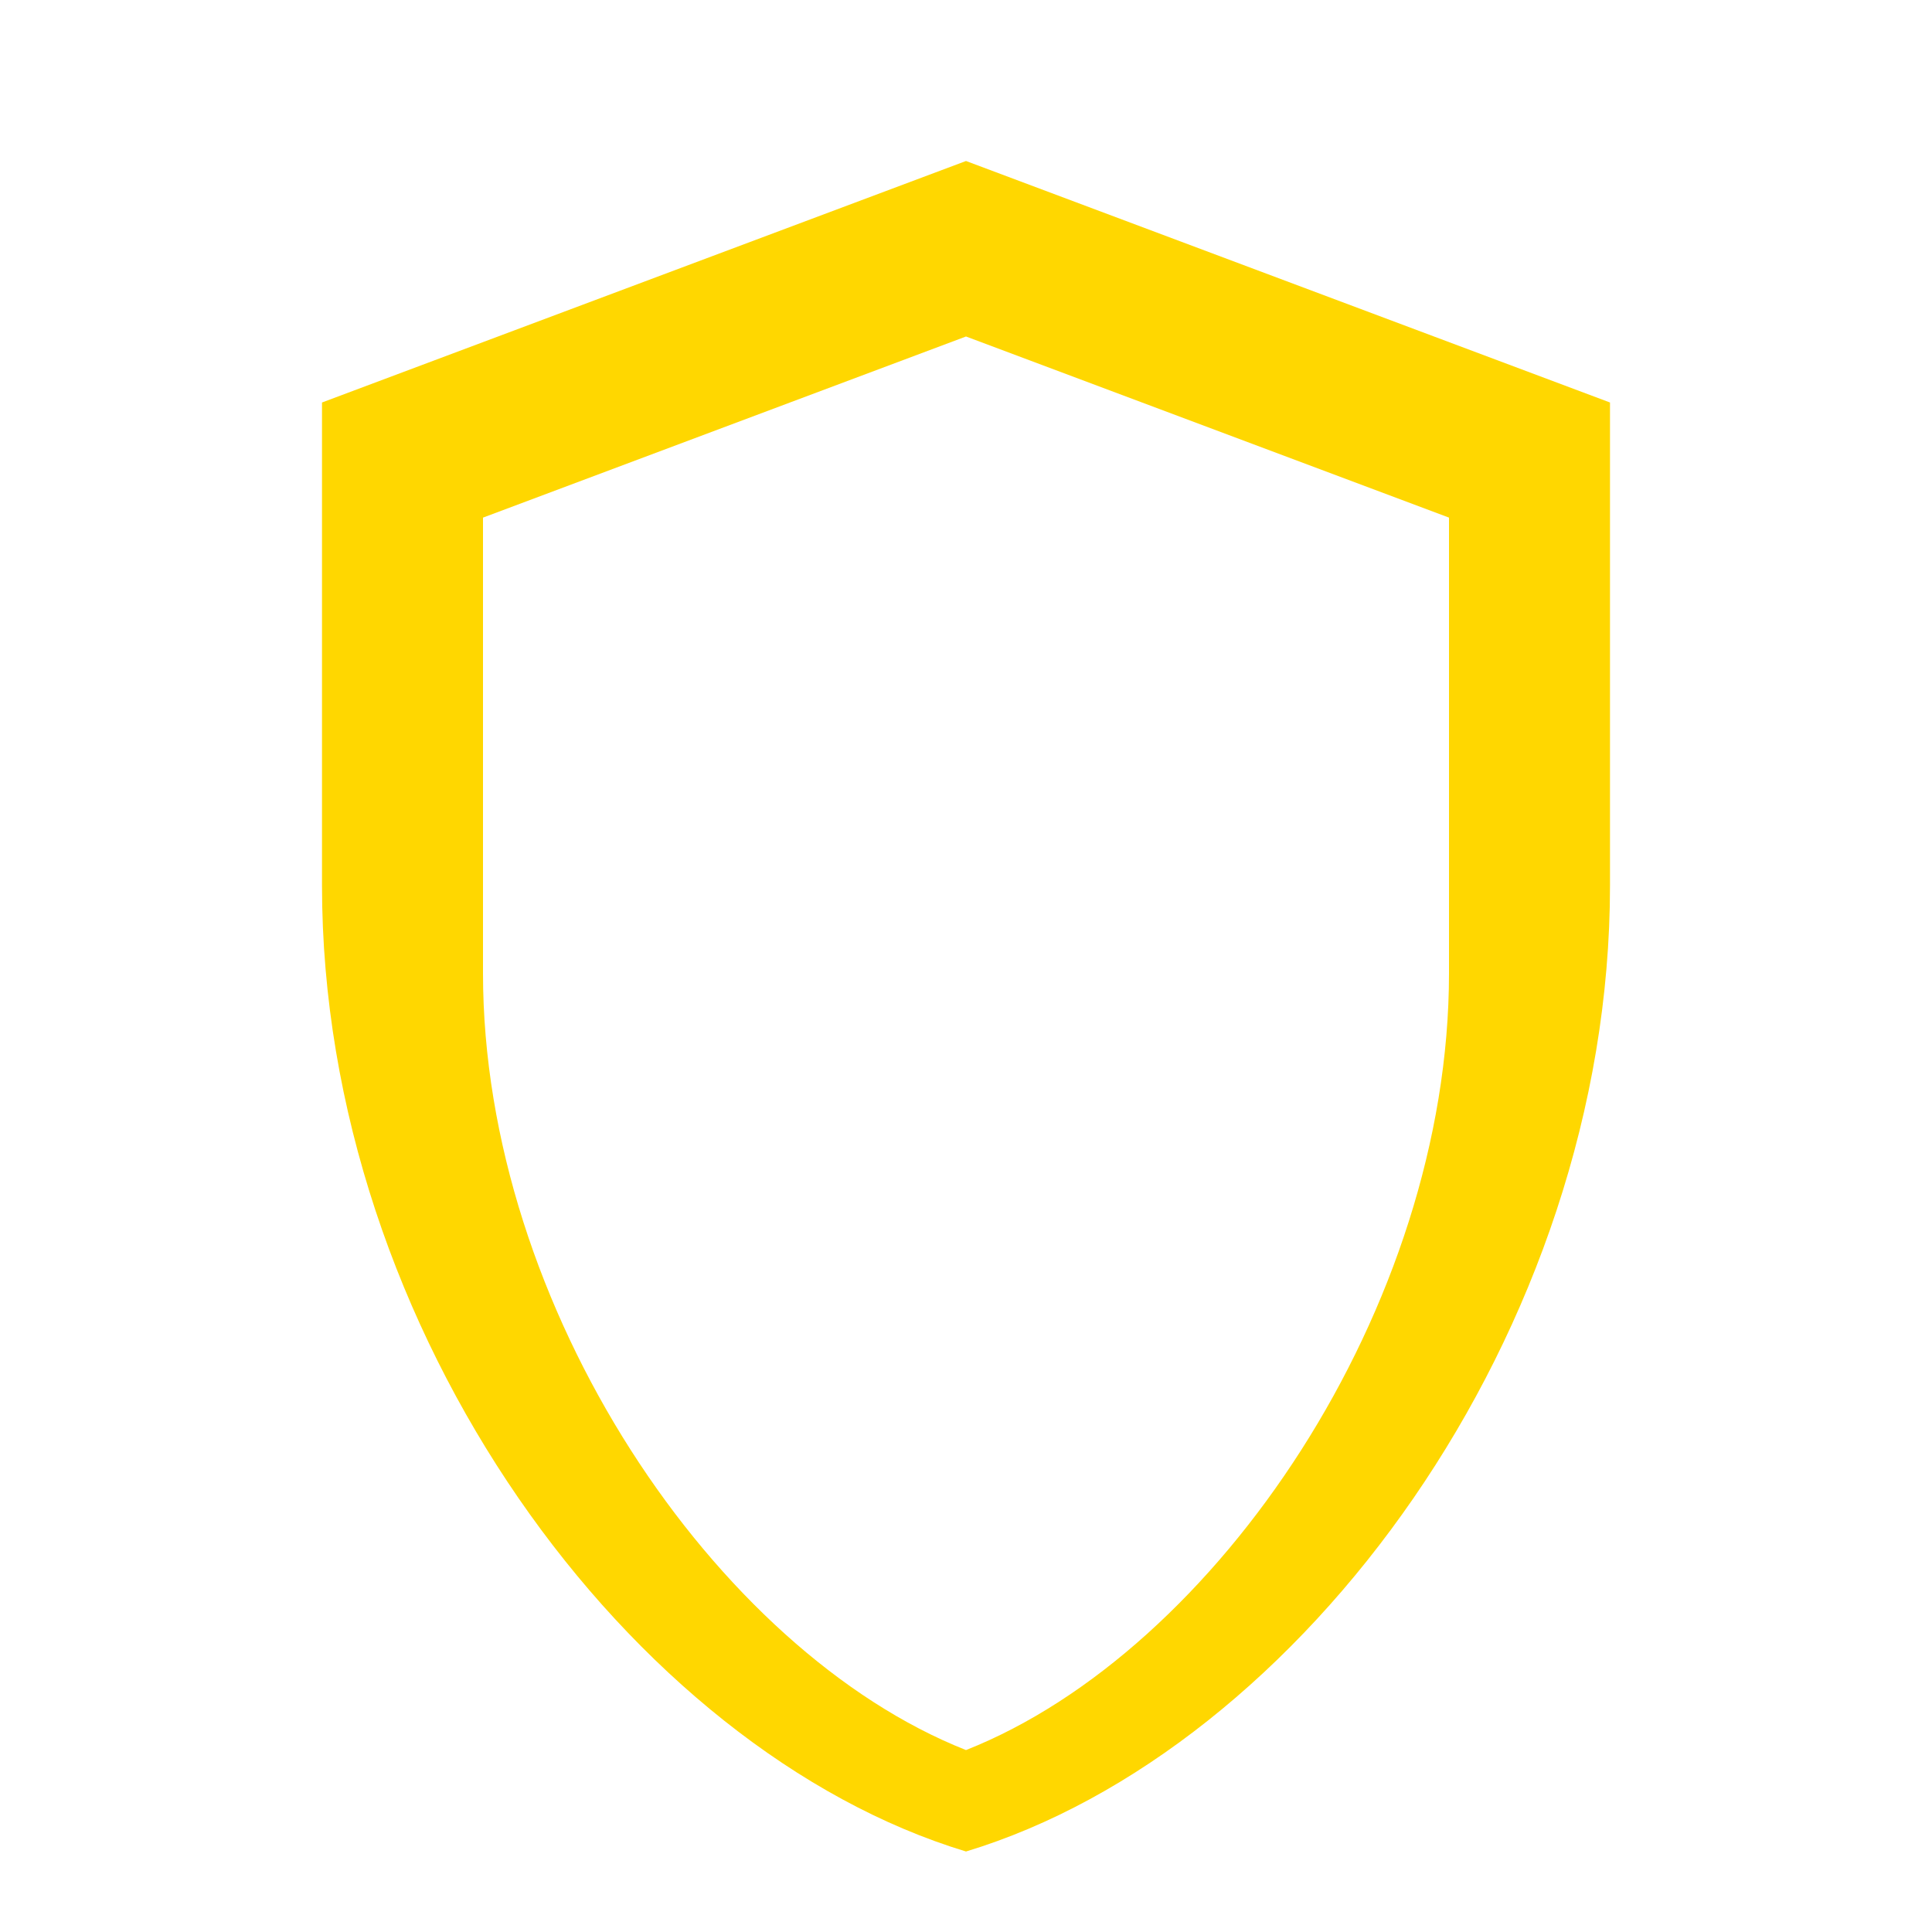 <!-- assets/icons/security.svg -->
<svg xmlns="http://www.w3.org/2000/svg" width="64" height="64" fill="#FFD700" viewBox="0 0 24 24">
  <path d="M12 2 4 5v6c0 5.55 3.84 10.74 8 12 4.16-1.26 8-6.45 8-12V5l-8-3zm0 2.18 6 2.25v5.66c0 4.15-2.89 8.42-6 9.65-3.11-1.23-6-5.5-6-9.65V6.43l6-2.25z"/>
</svg>
